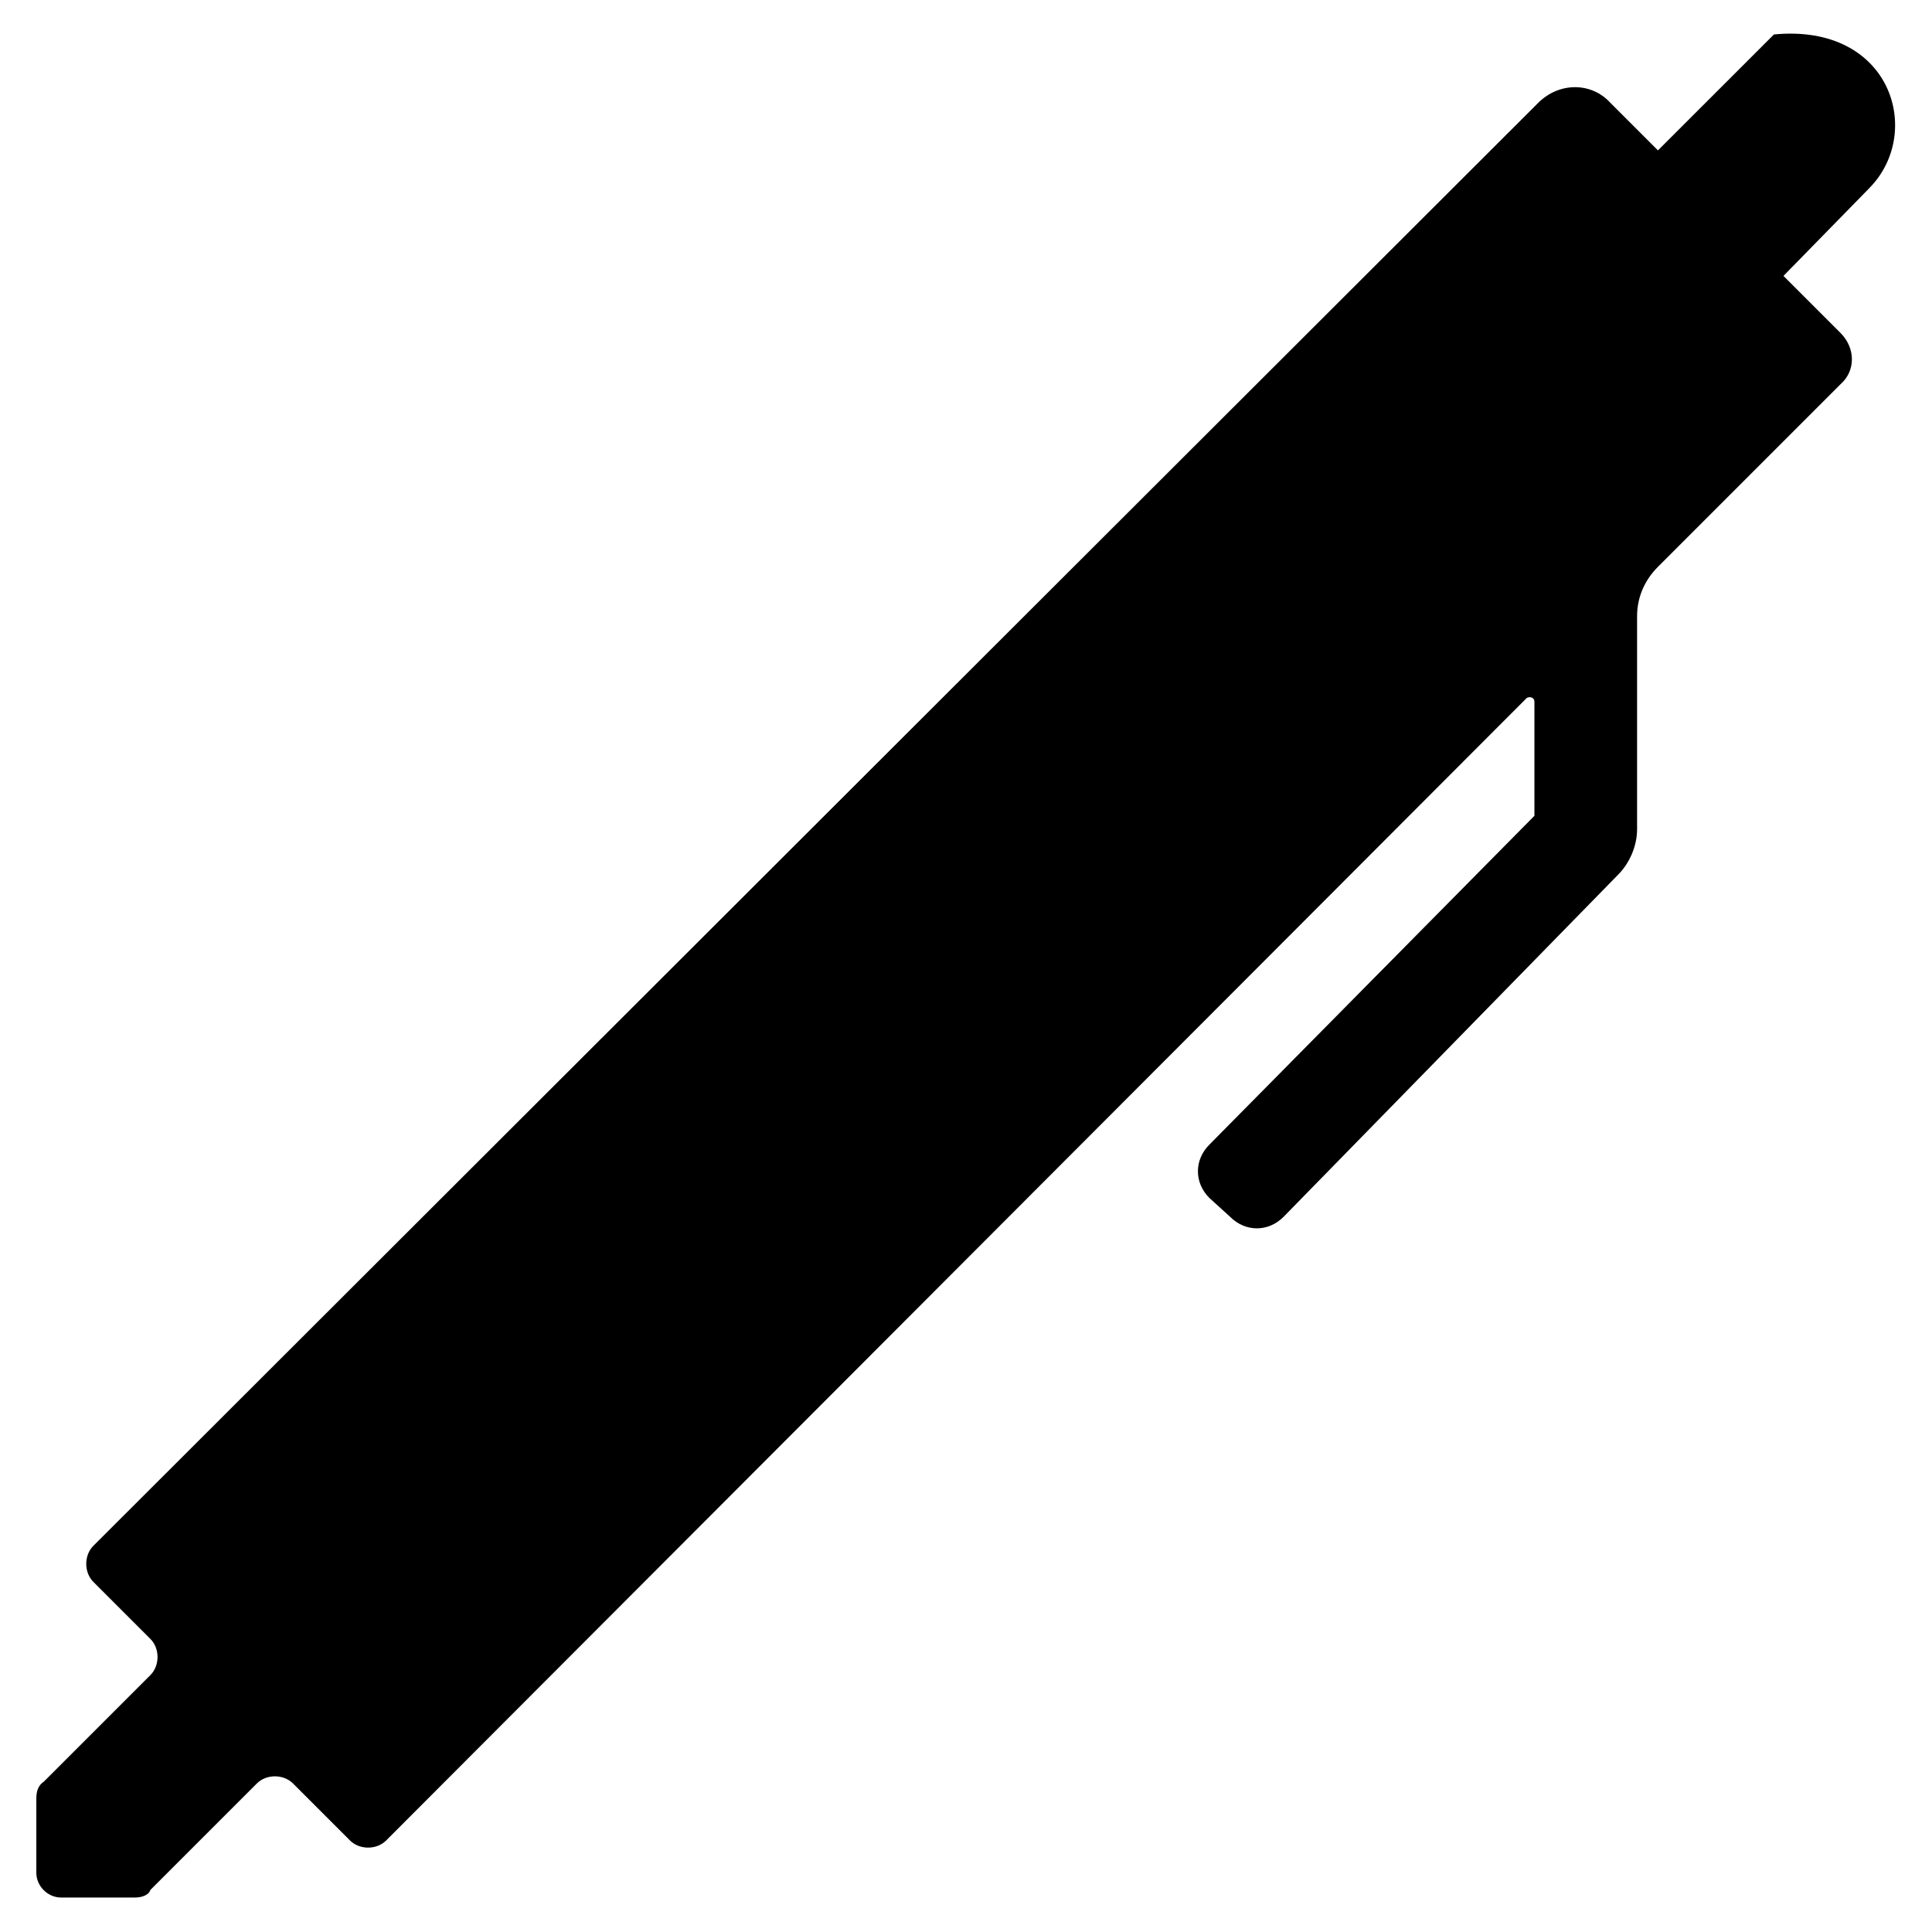<?xml version="1.0" encoding="UTF-8"?>
<!-- Uploaded to: SVG Repo, www.svgrepo.com, Generator: SVG Repo Mixer Tools -->
<svg fill="#000000" width="800px" height="800px" version="1.1" viewBox="144 144 512 512" xmlns="http://www.w3.org/2000/svg">
 <path d="m639.31 193.94-22.672 23.176 15.113 15.113c4.031 4.031 4.031 10.078 0 13.602l-48.363 48.367c-3.527 3.527-5.543 8.062-5.543 13.098v56.426c0 4.535-2.016 9.07-5.039 12.09l-88.672 90.688c-4.031 4.031-10.078 4.031-14.105 0l-5.543-5.039c-4.031-4.031-4.031-10.078 0-14.105l86.152-87.16v-30.23c0-1.008-1.008-1.512-2.016-1.008l-302.29 302.79c-2.519 2.519-7.055 2.519-9.574 0l-15.113-15.113c-2.519-2.519-7.055-2.519-9.574 0l-28.215 28.215c-0.5 1.512-2.516 2.012-4.027 2.012h-19.648c-3.527 0-6.551-3.023-6.551-6.551v-19.648c0-2.016 0.504-3.527 2.016-4.535l28.215-28.215c2.519-2.519 2.519-7.055 0-9.574l-15.113-15.113c-2.519-2.519-2.519-7.055 0-9.574l382.89-382.39c5.543-5.543 14.105-5.543 19.145 0l12.594 12.594 30.734-30.723c31.238-3.023 39.801 26.195 25.191 40.809z"/>
</svg>